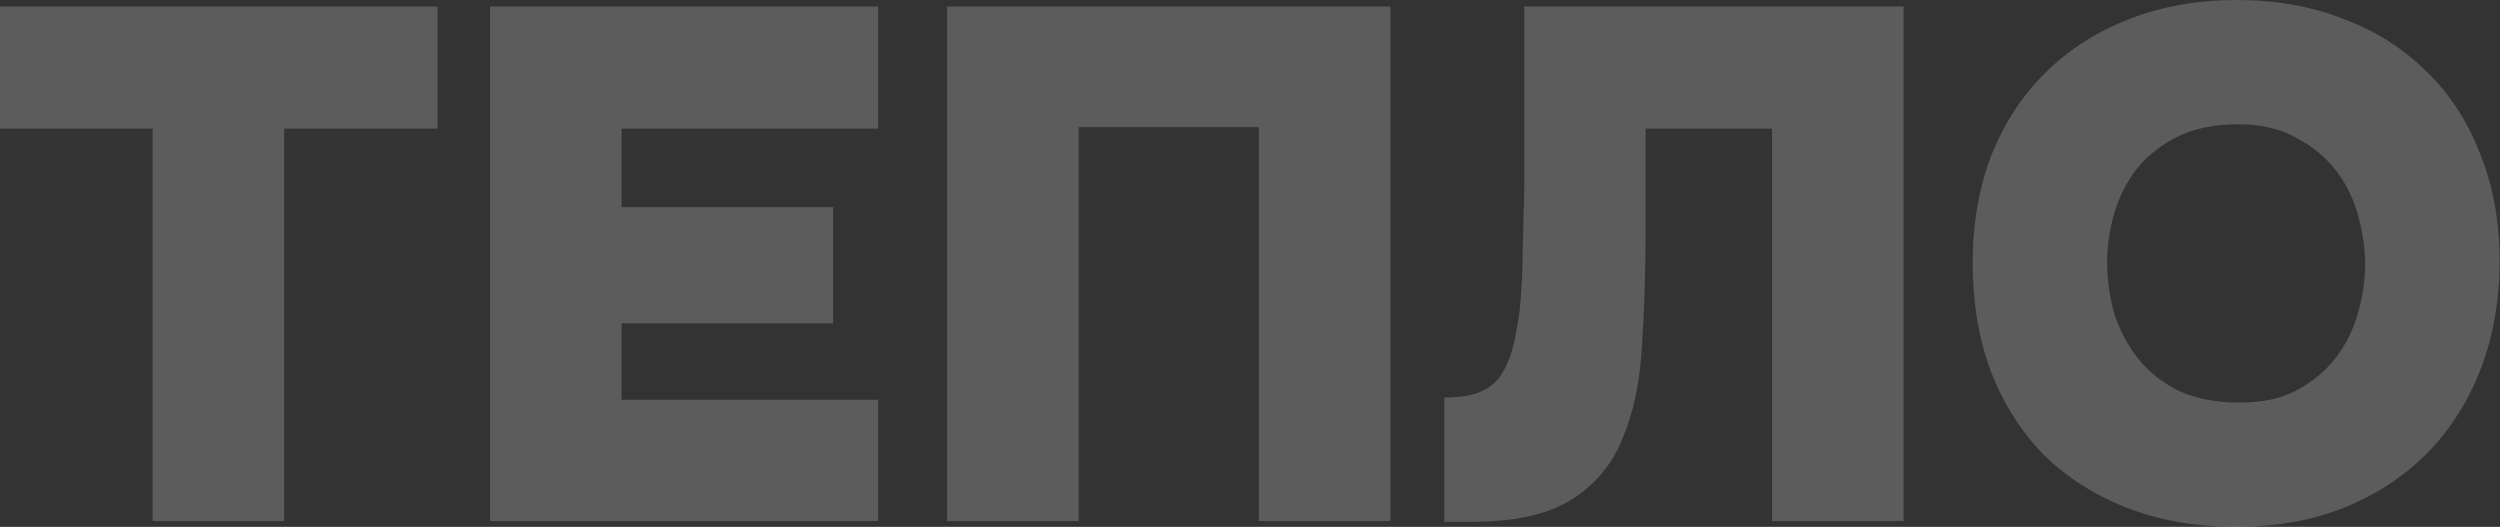 <?xml version="1.0" encoding="UTF-8"?> <svg xmlns="http://www.w3.org/2000/svg" width="4816" height="1015" viewBox="0 0 4816 1015" fill="none"><rect x="0" y="0" width="4816" height="1015" fill="#333333" stroke="none"/> <path d="M4.95464e-07 247.8V12.6H842.8V247.8H547.4V1003.8H294V247.8H4.95464e-07ZM1691.63 12.6V247.8H1197.43V399H1604.83V623H1197.43V770H1691.63V1003.8H944.027V12.6H1691.63ZM2678.5 12.6V1003.8H2425.1V245H2077.9V1003.8H1824.5V12.6H2678.5ZM3170.09 247.8V438.2C3170.09 520.333 3167.76 596.4 3163.09 666.4C3159.36 735.466 3146.76 795.2 3125.29 845.6C3104.76 896 3071.63 935.2 3025.89 963.2C2981.09 991.2 2917.63 1005.2 2835.49 1005.2H2782.29V765.8C2795.36 765.8 2808.43 764.866 2821.49 763C2835.49 761.133 2847.63 757.4 2857.89 751.8C2871.89 745.266 2883.09 735.466 2891.49 722.4C2899.89 709.333 2906.43 695.333 2911.09 680.4C2915.76 665.466 2919.03 651.466 2920.89 638.4C2923.69 625.333 2926.03 610.866 2927.89 595C2929.76 575.4 2931.16 554.866 2932.09 533.4C2933.03 511.933 2933.49 490.933 2933.49 470.4C2934.43 448.933 2934.89 429.8 2934.89 413C2935.83 396.2 2936.29 380.8 2936.29 366.8V12.6H3667.09V1003.8H3413.69V247.8H3170.09ZM4309.77 -0C4384.44 -0 4452.57 12.133 4514.17 36.4C4576.7 59.733 4629.9 93.333 4673.77 137.2C4718.57 180.133 4753.1 232.866 4777.37 295.4C4802.57 357 4815.17 426.066 4815.17 502.6C4815.17 578.2 4803.04 647.733 4778.77 711.2C4754.5 773.733 4719.97 827.866 4675.17 873.6C4630.37 918.4 4576.7 953.4 4514.17 978.6C4452.57 1002.87 4383.97 1015 4308.37 1015C4230.9 1015 4160.9 1002.87 4098.37 978.6C4035.84 954.333 3982.17 920.266 3937.37 876.4C3893.5 831.6 3859.44 777.933 3835.17 715.4C3811.84 652.866 3800.17 583.333 3800.17 506.8C3800.17 430.266 3812.3 360.733 3836.57 298.2C3861.77 235.666 3896.77 182.466 3941.57 138.6C3986.37 94.733 4040.04 60.666 4102.57 36.4C4165.1 12.133 4234.17 -0 4309.77 -0ZM4059.17 505.4C4059.17 539 4063.84 572.133 4073.17 604.8C4083.44 636.533 4098.84 665.466 4119.37 691.6C4139.9 716.8 4166.04 737.333 4197.77 753.2C4230.44 768.133 4269.64 775.6 4315.37 775.6C4358.3 775.6 4394.7 767.666 4424.57 751.8C4455.37 735 4480.57 714 4500.17 688.8C4519.77 662.666 4533.77 634.2 4542.17 603.4C4551.5 571.666 4556.17 540.4 4556.17 509.6C4556.17 480.666 4551.97 450.333 4543.57 418.6C4535.17 385.933 4521.17 356.533 4501.57 330.4C4481.97 304.266 4456.3 282.8 4424.57 266C4393.77 248.266 4355.97 239.4 4311.17 239.4C4266.37 239.4 4227.64 247.333 4194.97 263.2C4163.24 279.066 4137.1 299.6 4116.57 324.8C4096.97 350 4082.5 378.466 4073.17 410.2C4063.84 441.933 4059.17 473.666 4059.17 505.4Z" fill="white" fill-opacity="0.2"></path> </svg> 